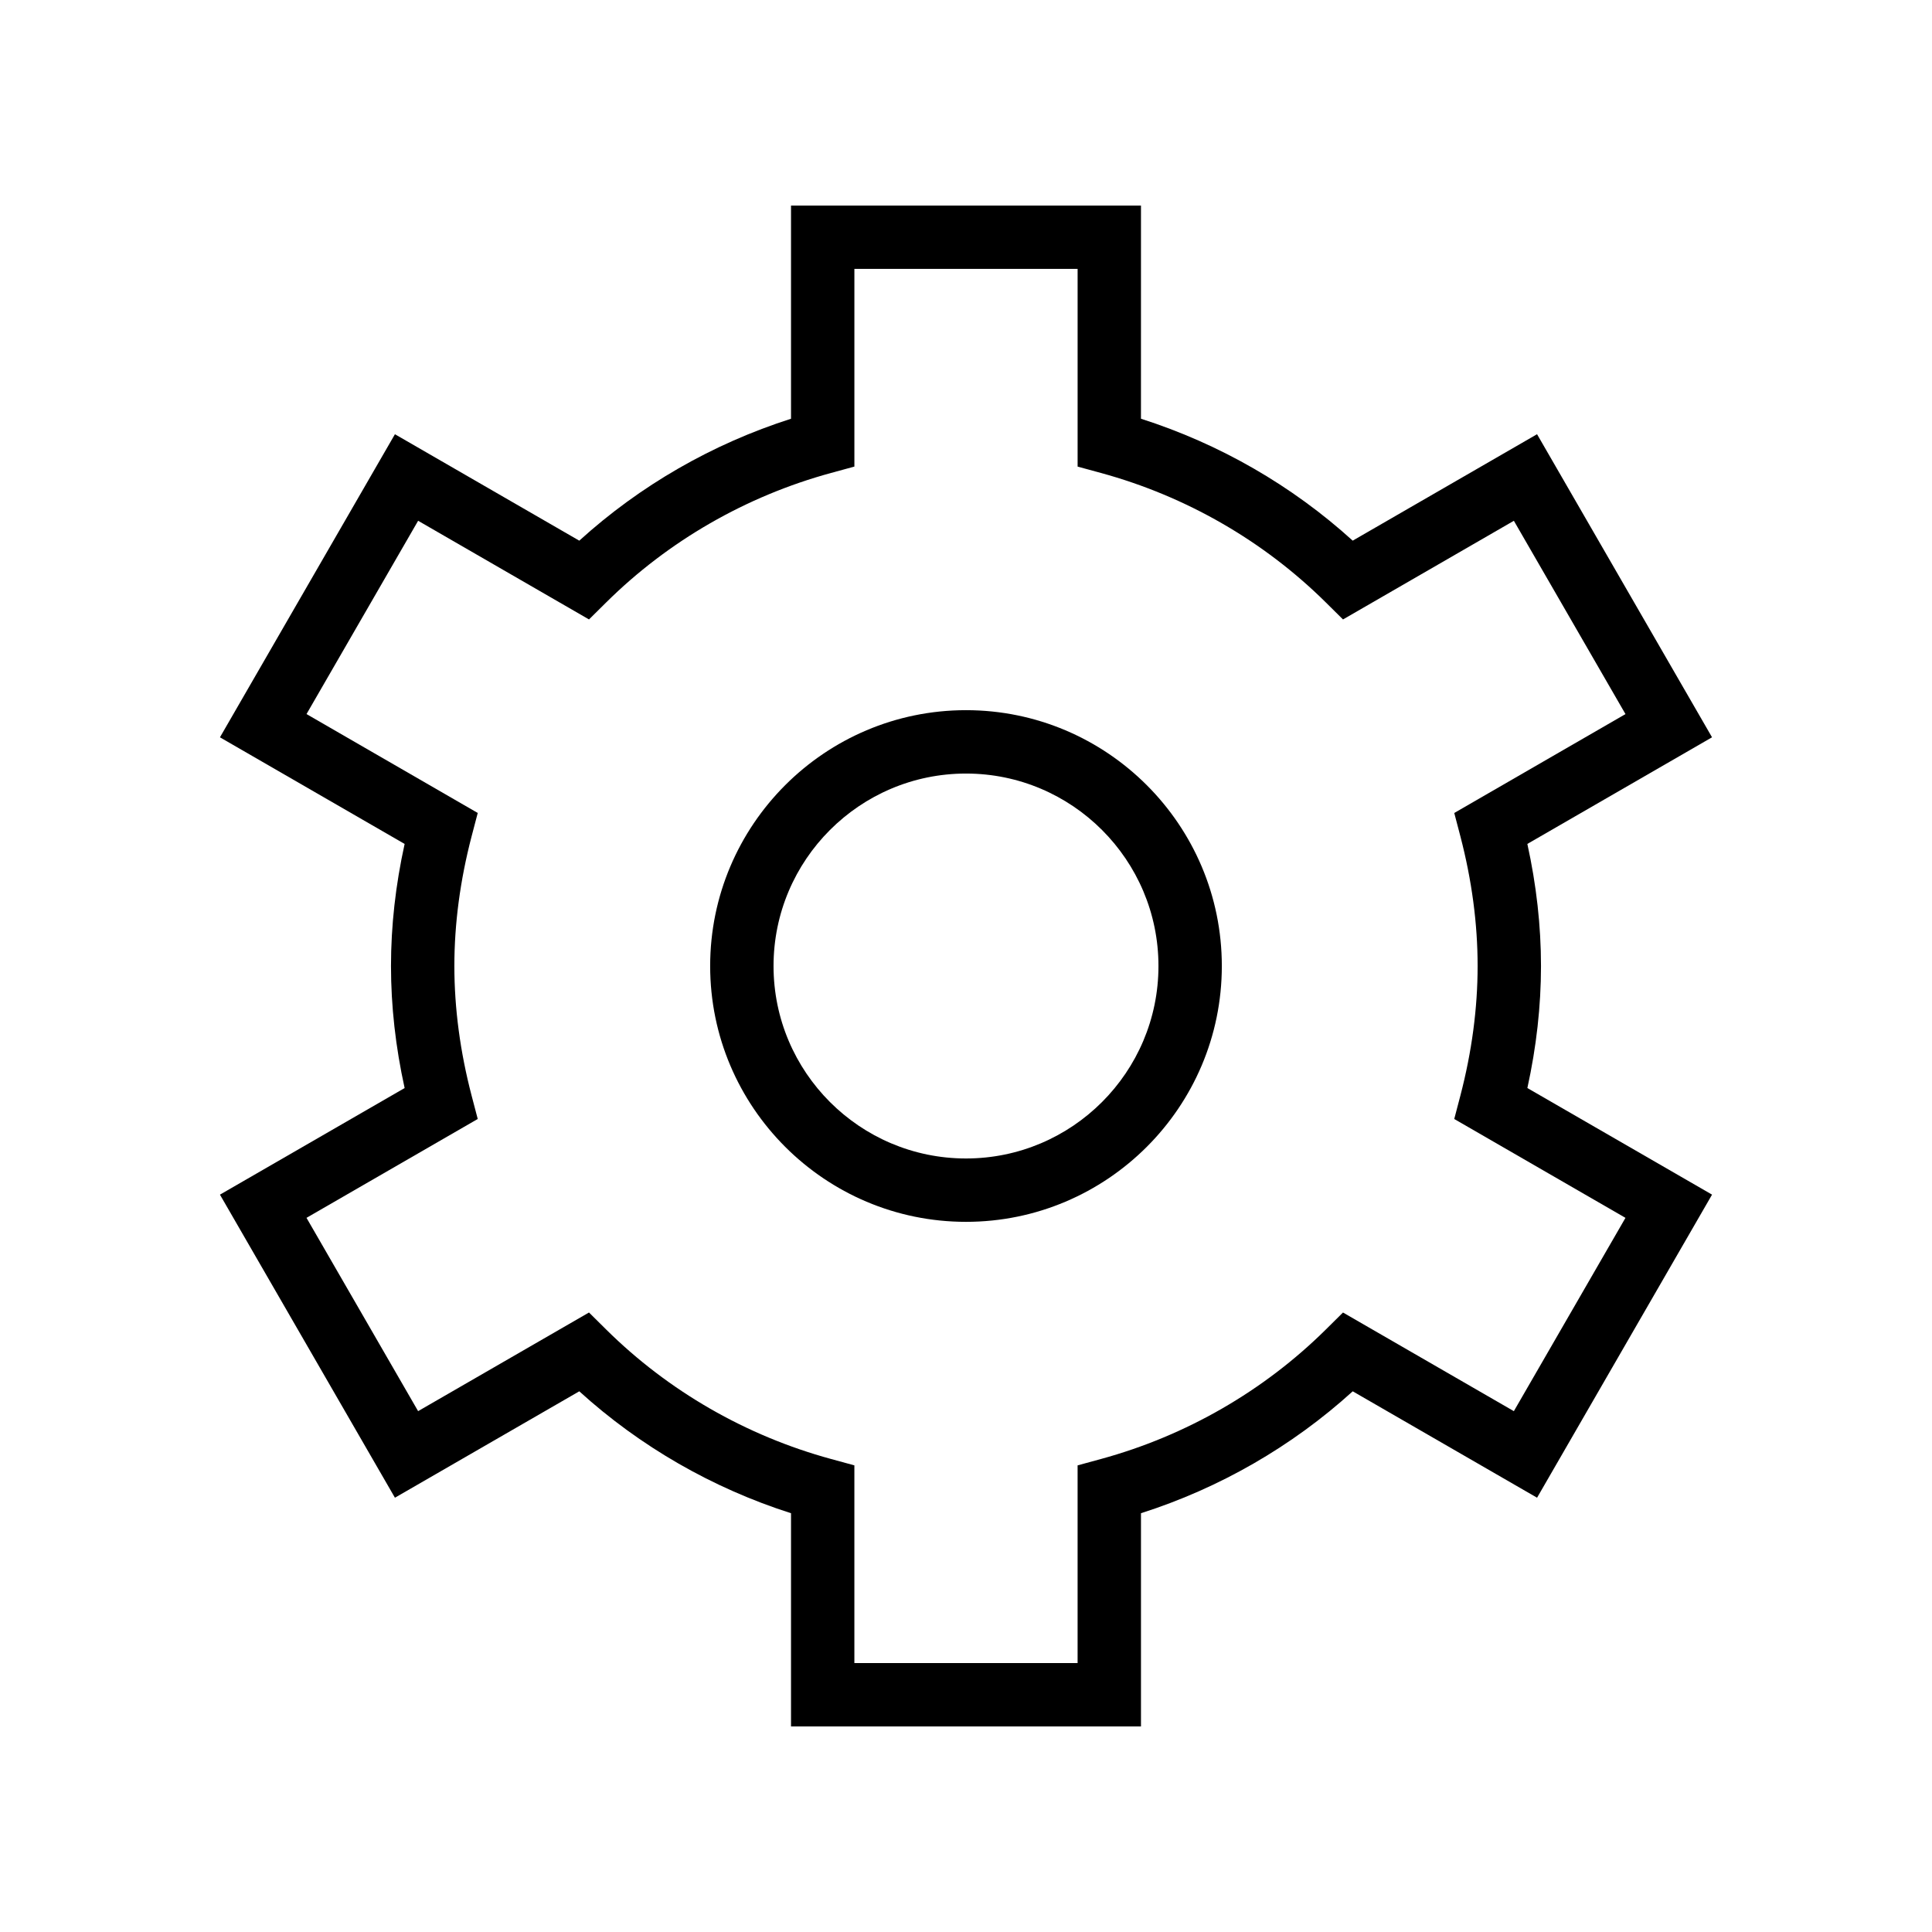 <?xml version="1.0" encoding="UTF-8"?>
<!-- Uploaded to: ICON Repo, www.svgrepo.com, Generator: ICON Repo Mixer Tools -->
<svg fill="#000000" width="800px" height="800px" version="1.1" viewBox="144 144 512 512" xmlns="http://www.w3.org/2000/svg">
 <g>
  <path d="m400 467.8c37.383 0 67.797-30.414 67.797-67.797 0-37.387-30.414-67.801-67.797-67.801-37.387 0-67.801 30.414-67.801 67.801 0 37.383 30.414 67.797 67.801 67.797zm0-118.8c28.121 0 51.004 22.879 51.004 51.004s-22.883 51.004-51.004 51.004c-28.125 0-51.004-22.879-51.004-51.004 0-28.129 22.879-51.004 51.004-51.004z"/>
  <path d="m248.66 540.91 48.855-28.199c16.09 14.613 35.281 25.656 56.113 32.309v56.5h92.742v-56.5c20.832-6.648 40.023-17.695 56.117-32.309l48.852 28.199 46.371-80.32-48.941-28.25c2.394-10.887 3.609-21.734 3.609-32.344s-1.215-21.461-3.613-32.348l48.941-28.258-46.371-80.32-48.852 28.207c-16.094-14.613-35.285-25.656-56.117-32.309l0.004-56.496h-92.742v56.5c-20.832 6.648-40.023 17.695-56.113 32.309l-48.855-28.207-46.371 80.32 48.941 28.258c-2.398 10.883-3.613 21.73-3.613 32.344 0 10.609 1.215 21.461 3.613 32.348l-48.941 28.25zm21.945-100.37-1.625-6.191c-3.031-11.594-4.57-23.148-4.57-34.355 0-11.211 1.539-22.762 4.57-34.359l1.625-6.191-45.375-26.207 29.578-51.227 45.285 26.148 4.555-4.512c16.457-16.293 37.062-28.16 59.59-34.309l6.184-1.688v-52.387h59.156v52.391l6.184 1.688c22.52 6.148 43.133 18.016 59.594 34.309l4.555 4.512 45.281-26.148 29.578 51.227-45.375 26.207 1.625 6.191c3.027 11.59 4.566 23.145 4.566 34.355s-1.539 22.762-4.57 34.359l-1.625 6.191 45.375 26.199-29.578 51.227-45.281-26.141-4.555 4.512c-16.461 16.293-37.074 28.16-59.594 34.309l-6.184 1.688v52.387h-59.156v-52.391l-6.184-1.688c-22.527-6.148-43.133-18.016-59.59-34.309l-4.555-4.512-45.285 26.141-29.578-51.227z"/>
 </g>
</svg>